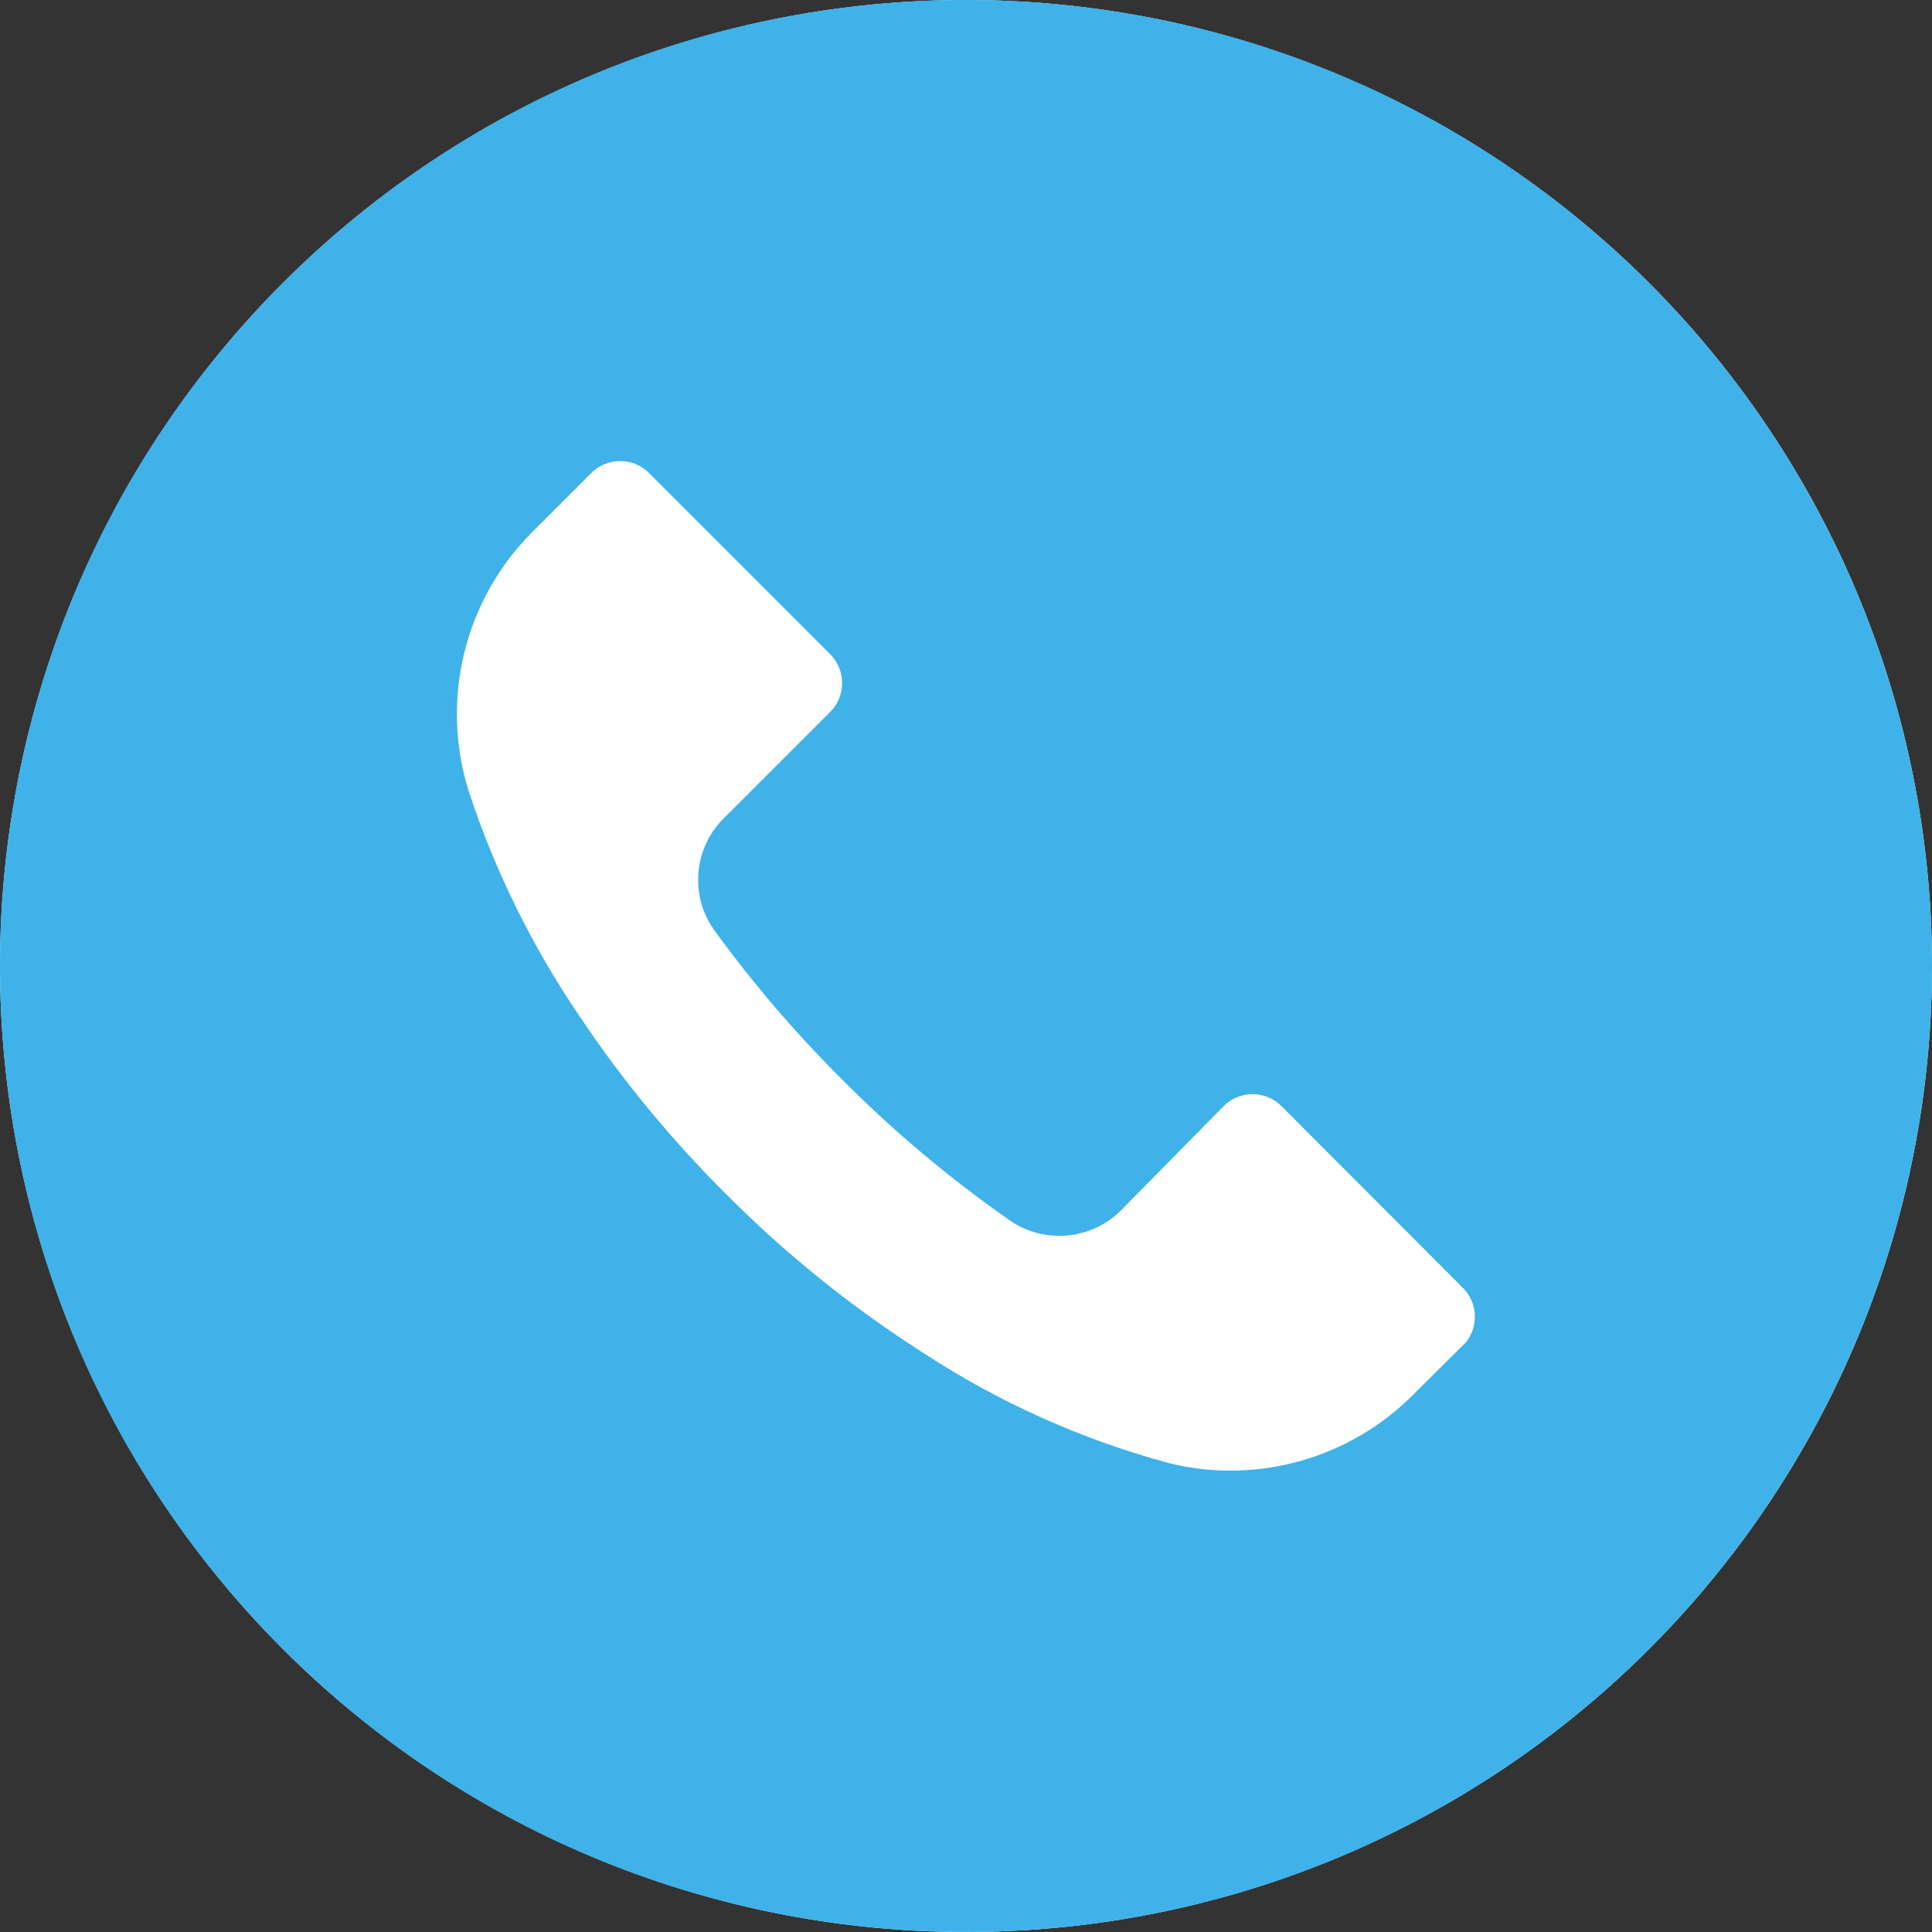 <?xml version="1.0" encoding="UTF-8"?> <svg xmlns="http://www.w3.org/2000/svg" width="25" height="25" viewBox="0 0 25 25" fill="none"><rect x="0" y="0" width="25" height="25" fill="#333333" stroke="none"/> <g clip-path="url(#clip0)"> <circle cx="12.5" cy="12.5" r="12.5" fill="white"></circle> <path d="M21.337 3.659C16.455 -1.221 8.54 -1.22 3.659 3.662C-1.221 8.544 -1.22 16.459 3.662 21.34C8.544 26.221 16.459 26.219 21.34 21.337C23.684 18.992 25 15.812 25 12.497C24.999 9.182 23.681 6.003 21.337 3.659ZM18.93 17.412C18.93 17.412 18.929 17.413 18.929 17.413V17.409L18.296 18.038C17.476 18.868 16.283 19.209 15.15 18.939C14.007 18.633 12.921 18.146 11.933 17.497C11.015 16.91 10.164 16.224 9.395 15.451C8.689 14.749 8.054 13.979 7.5 13.151C6.894 12.26 6.414 11.29 6.075 10.268C5.685 9.067 6.008 7.749 6.908 6.864L7.65 6.122C7.856 5.915 8.191 5.914 8.398 6.12C8.398 6.121 8.399 6.121 8.4 6.122L10.741 8.464C10.948 8.67 10.949 9.005 10.743 9.212C10.742 9.212 10.742 9.213 10.741 9.214L9.366 10.588C8.972 10.979 8.922 11.599 9.25 12.047C9.747 12.729 10.297 13.372 10.896 13.968C11.562 14.638 12.287 15.247 13.062 15.789C13.51 16.101 14.117 16.048 14.504 15.664L15.833 14.314C16.039 14.107 16.374 14.106 16.581 14.312C16.582 14.312 16.582 14.313 16.583 14.314L18.929 16.664C19.136 16.87 19.137 17.205 18.93 17.412Z" fill="#3FB2E9"></path> </g> <defs> <clipPath id="clip0"> <rect width="25" height="25" fill="white"></rect> </clipPath> </defs> </svg> 